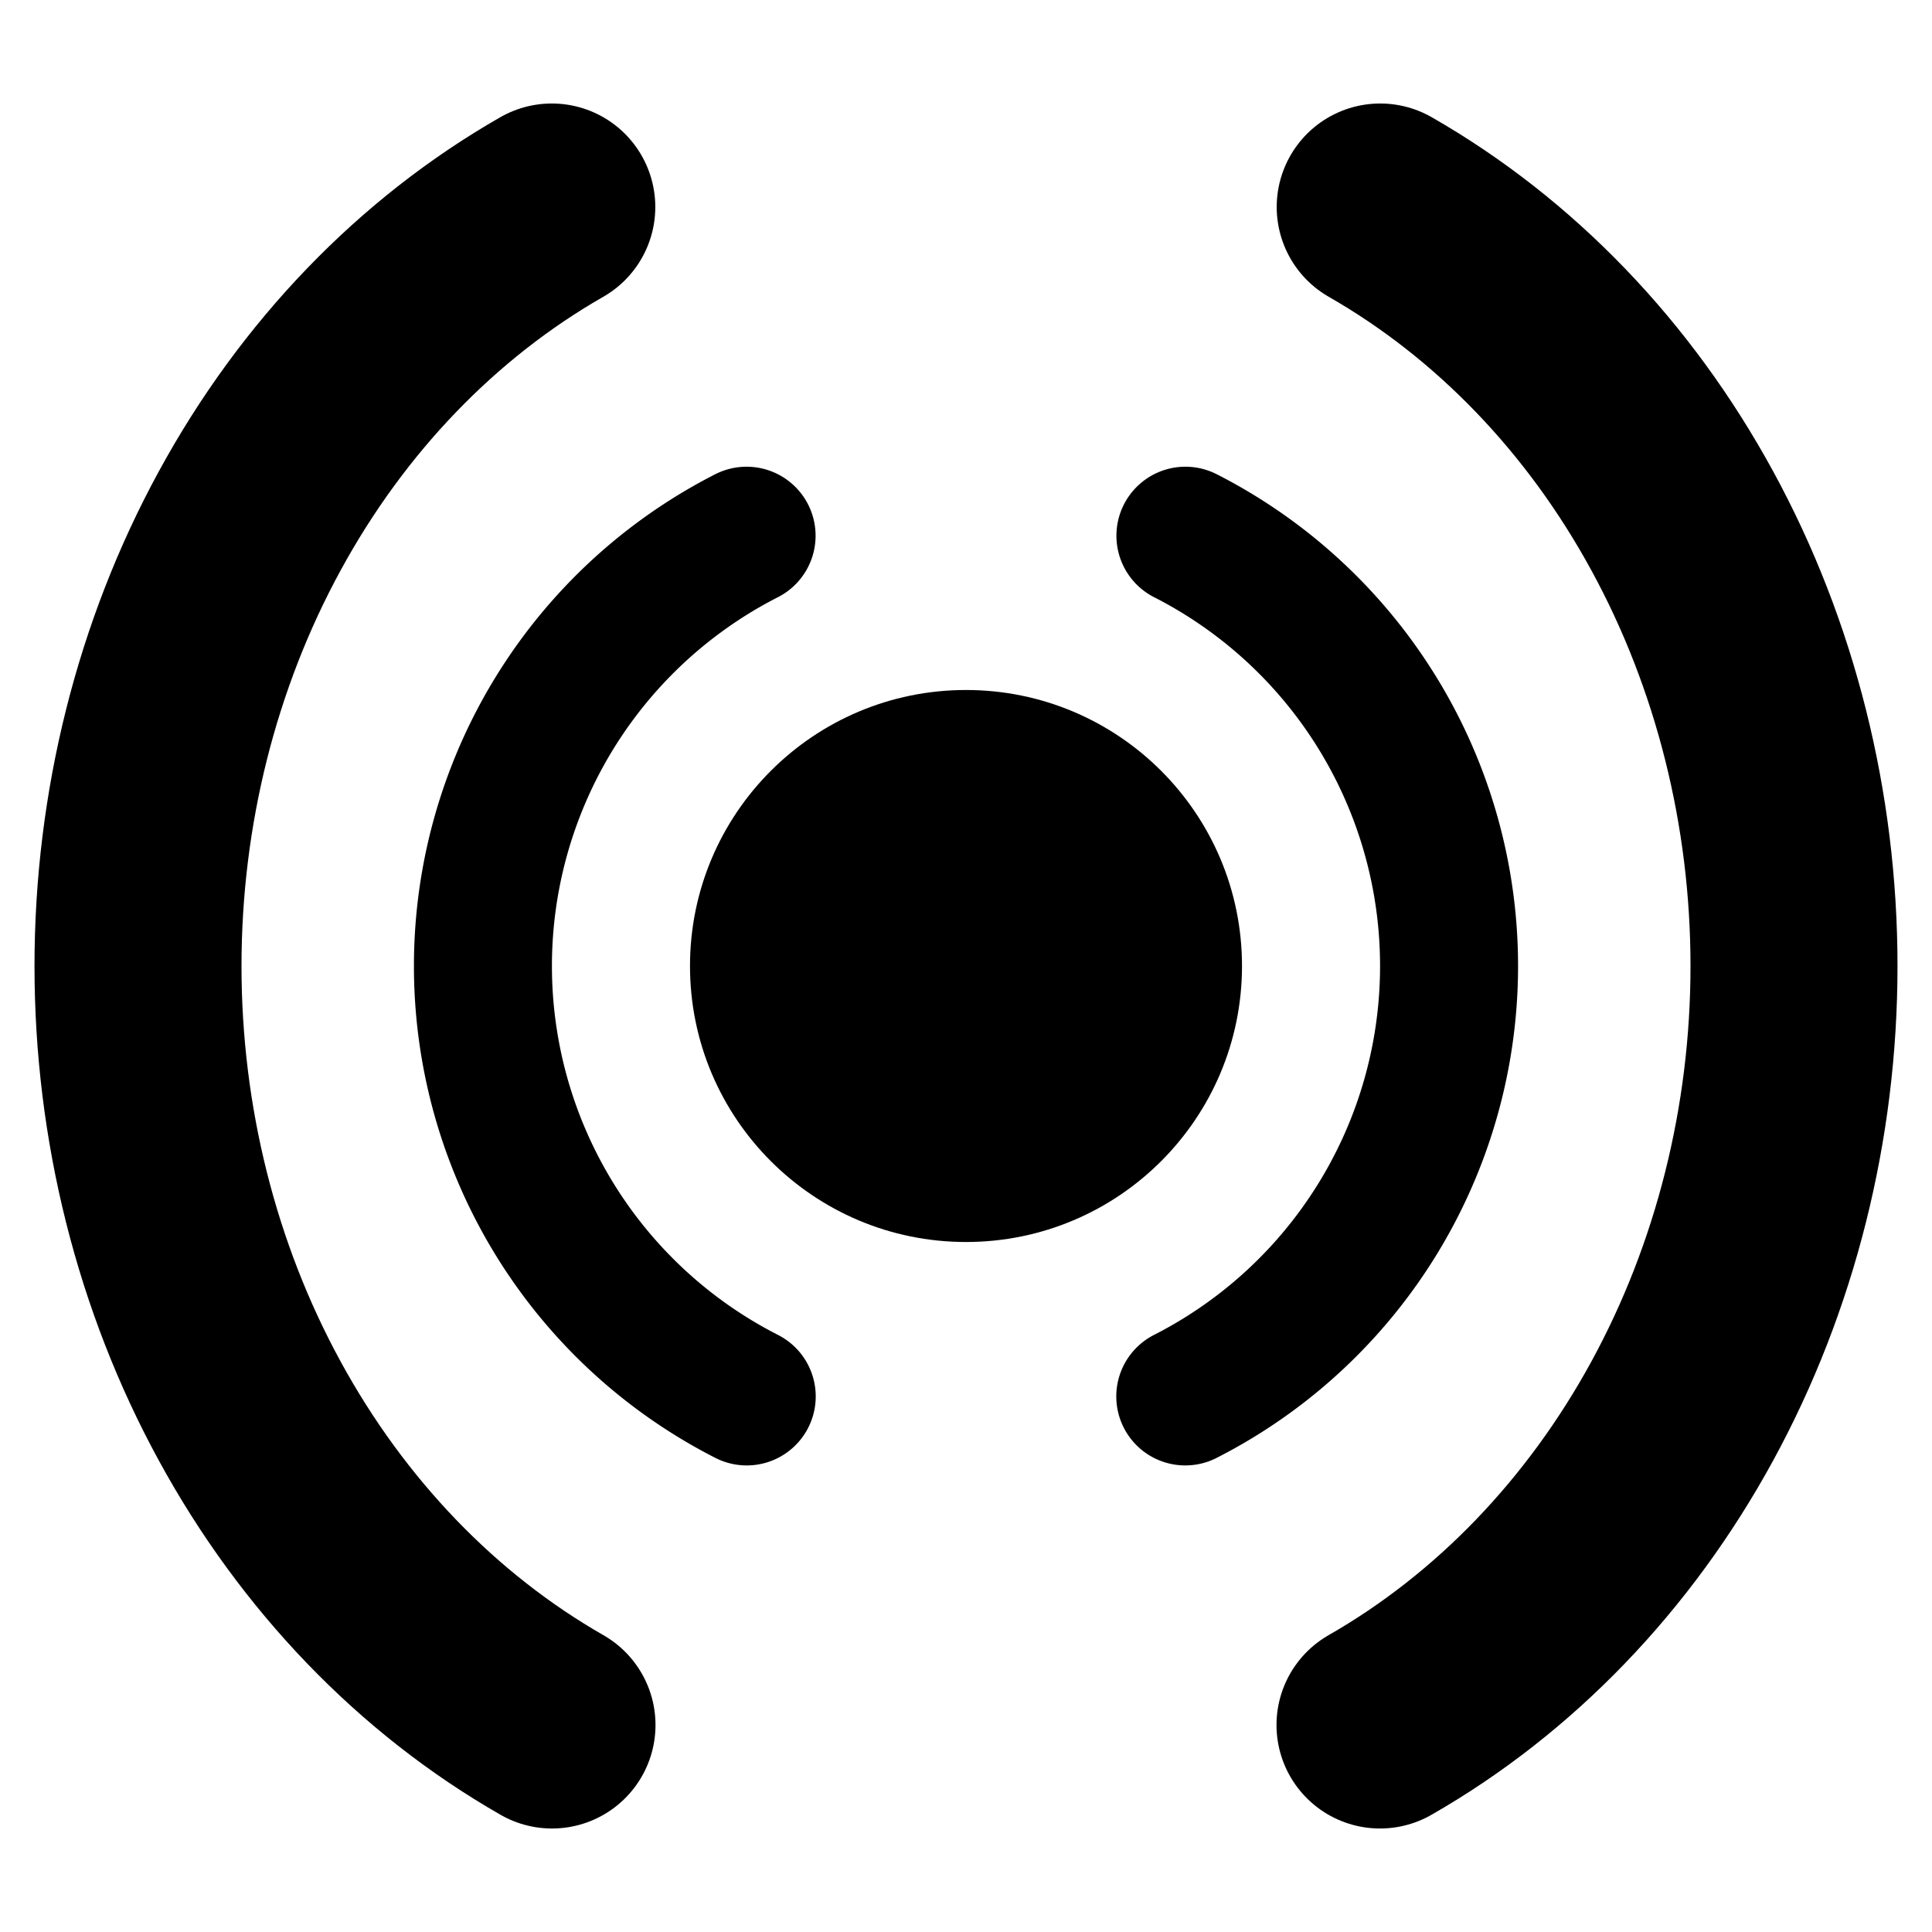 <svg xmlns="http://www.w3.org/2000/svg" width="28" height="28" fill="none"><path stroke="#000" stroke-linecap="round" stroke-width="2" d="M10.822 20.238a7 7 0 0 1-.002-12.474"/><path stroke="#000" stroke-linecap="round" stroke-width="3" d="M8 25c-1.805-1.033-3.321-2.608-4.38-4.549C2.56 18.511 2 16.278 2 14.001s.56-4.51 1.618-6.45C4.676 5.608 6.192 4.033 7.997 3"/><path stroke="#000" stroke-linecap="round" stroke-width="2" d="M17.178 20.238a7 7 0 0 0 .002-12.474"/><path stroke="#000" stroke-linecap="round" stroke-width="3" d="M20 25c1.805-1.033 3.321-2.608 4.38-4.549 1.059-1.94 1.62-4.173 1.62-6.45s-.56-4.51-1.618-6.45C23.324 5.608 21.808 4.033 20.003 3"/><circle cx="14" cy="14" r="4" fill="#000" transform="rotate(90 14 14)"/></svg>
